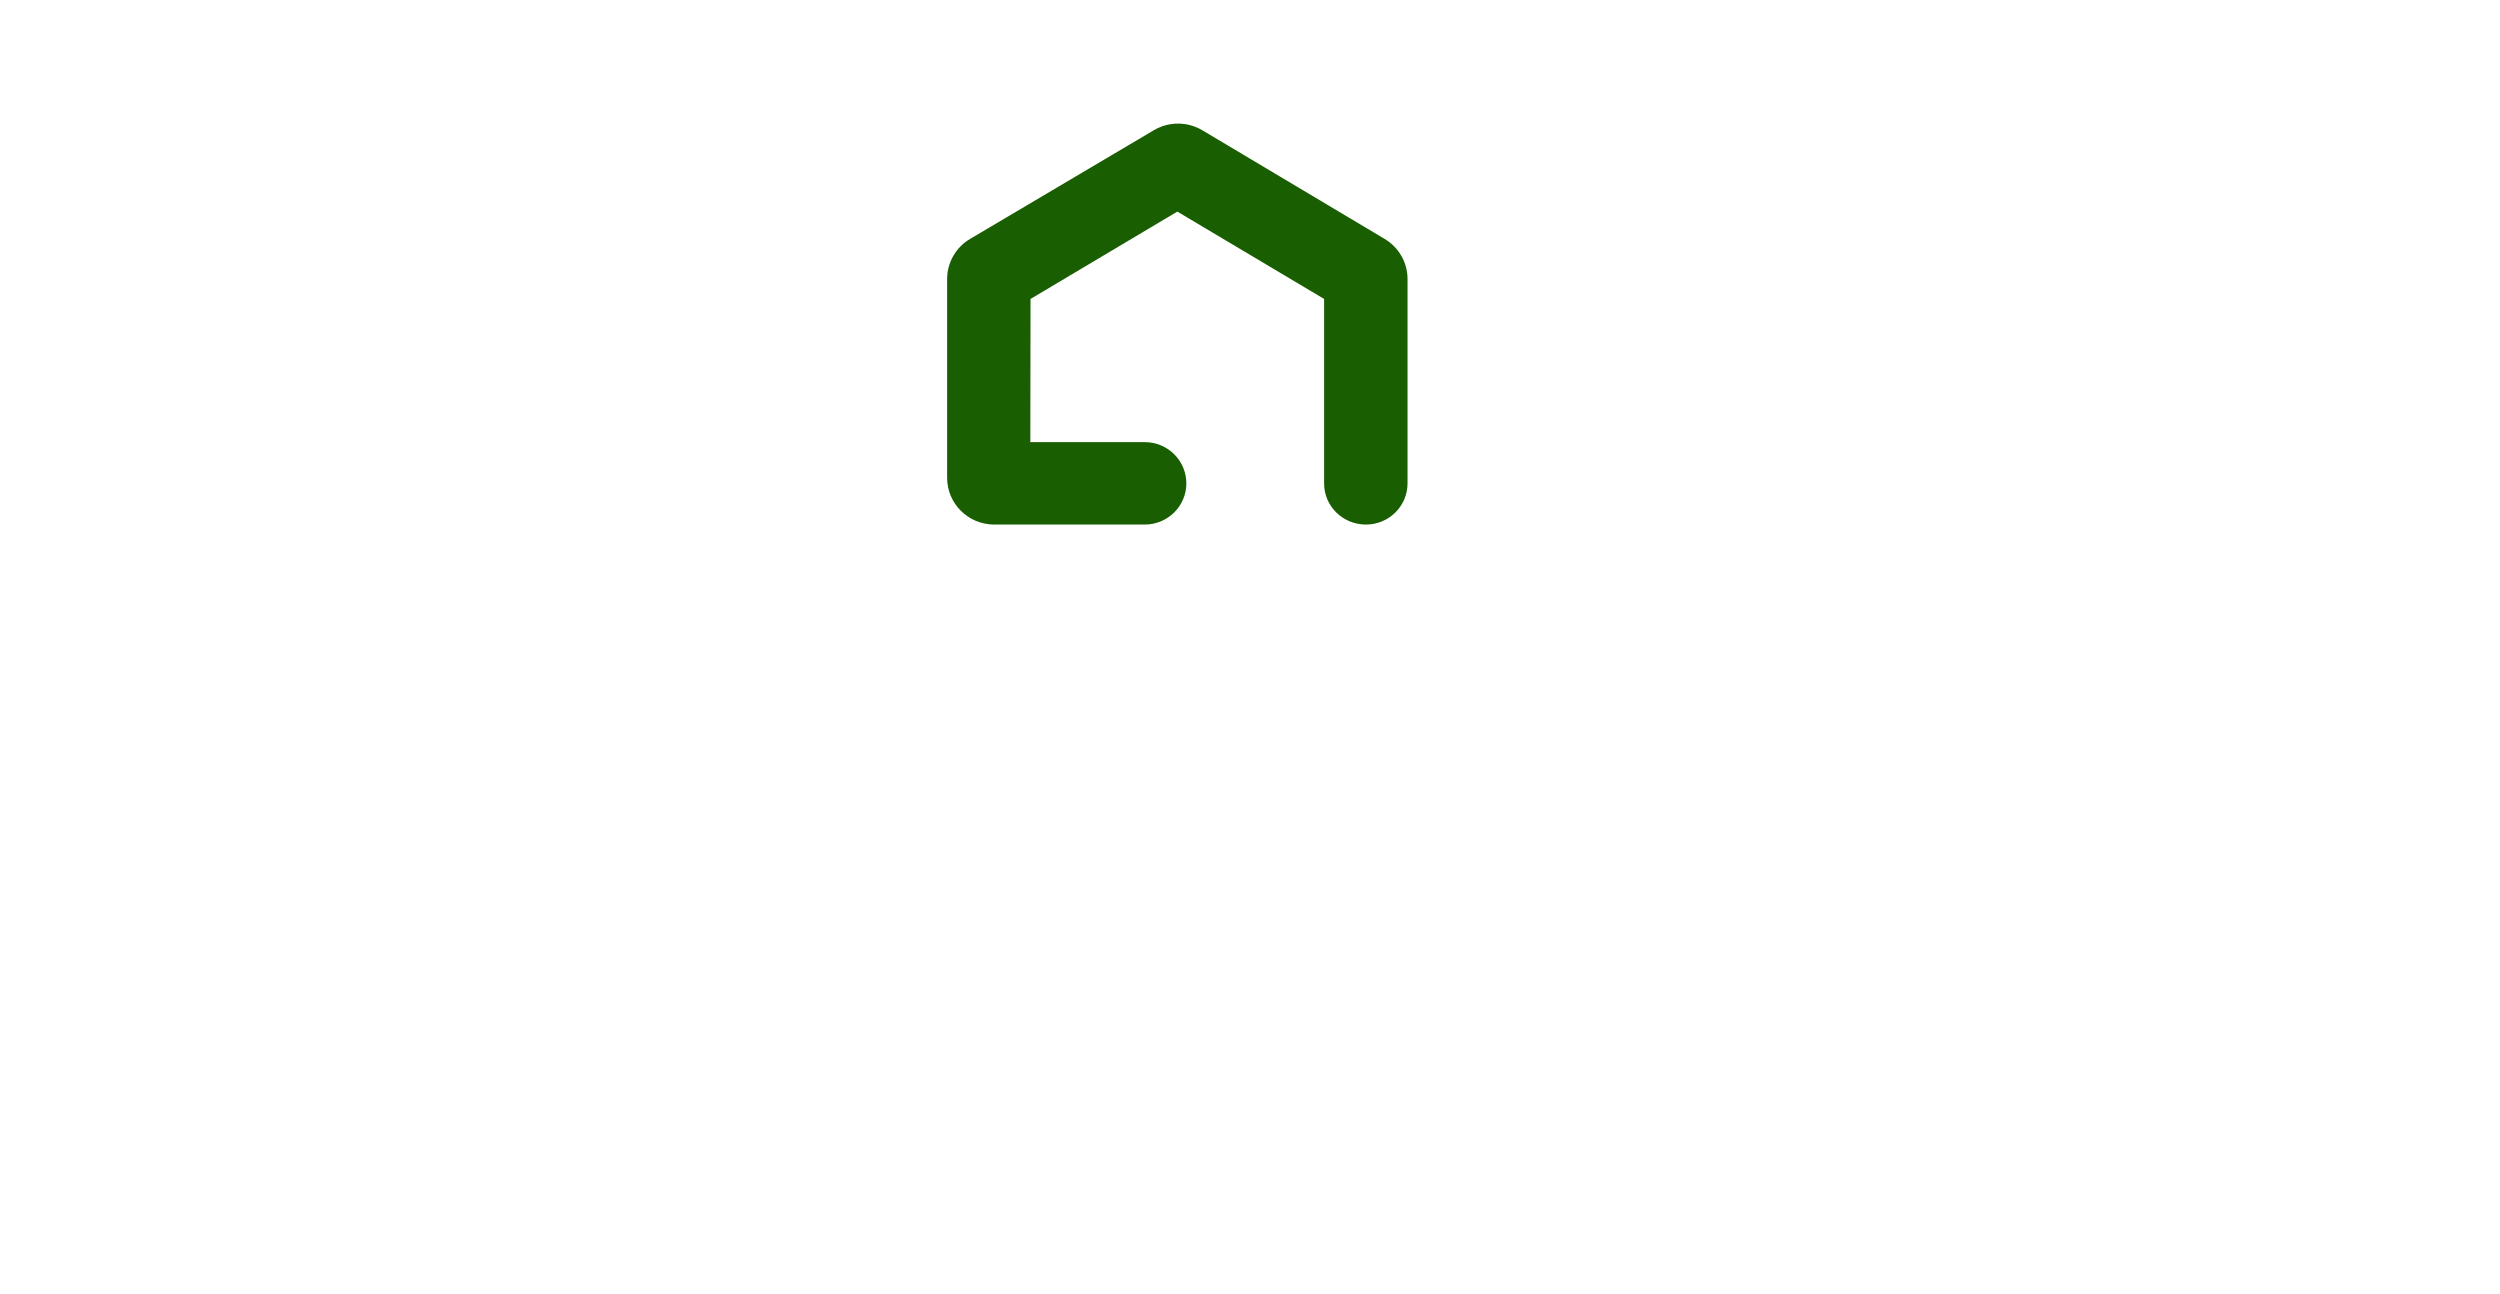 <svg width="141" height="73" viewBox="0 0 141 73" fill="none" xmlns="http://www.w3.org/2000/svg">
<path d="M79.132 64.853C79.132 65.933 78.974 66.925 78.658 67.831C78.343 68.719 77.885 69.485 77.288 70.13C76.692 70.757 75.972 71.244 75.129 71.593C74.303 71.941 73.372 72.115 72.336 72.115C71.317 72.115 70.386 71.941 69.543 71.593C68.718 71.244 68.007 70.757 67.41 70.13C66.813 69.485 66.347 68.719 66.014 67.831C65.68 66.925 65.514 65.933 65.514 64.853C65.514 63.773 65.68 62.789 66.014 61.901C66.365 61.013 66.84 60.255 67.436 59.629C68.052 59.002 68.771 58.514 69.597 58.166C70.44 57.817 71.352 57.643 72.336 57.643C73.338 57.643 74.25 57.817 75.076 58.166C75.918 58.514 76.638 59.002 77.236 59.629C77.833 60.255 78.299 61.013 78.632 61.901C78.966 62.789 79.132 63.773 79.132 64.853ZM75.129 64.853C75.129 63.651 74.883 62.711 74.391 62.032C73.917 61.335 73.232 60.987 72.336 60.987C71.441 60.987 70.746 61.335 70.255 62.032C69.763 62.711 69.518 63.651 69.518 64.853C69.518 66.055 69.763 67.013 70.255 67.727C70.746 68.423 71.441 68.771 72.336 68.771C73.232 68.771 73.917 68.423 74.391 67.727C74.883 67.013 75.129 66.055 75.129 64.853Z" fill="white"/>
<path d="M81.91 58.479C82.578 58.288 83.439 58.113 84.492 57.957C85.546 57.782 86.653 57.695 87.811 57.695C88.989 57.695 89.963 57.852 90.736 58.166C91.525 58.462 92.149 58.888 92.606 59.446C93.063 60.003 93.388 60.665 93.58 61.431C93.774 62.197 93.871 63.05 93.871 63.991V71.749H89.945V64.461C89.945 63.207 89.778 62.319 89.445 61.797C89.111 61.274 88.487 61.013 87.575 61.013C87.294 61.013 86.995 61.03 86.678 61.065C86.363 61.083 86.082 61.109 85.835 61.144V71.749H81.91V58.479Z" fill="white"/>
<path d="M102.692 72.01C101.551 71.993 100.62 71.871 99.9 71.645C99.198 71.418 98.636 71.105 98.214 70.704C97.81 70.286 97.529 69.79 97.371 69.215C97.231 68.623 97.16 67.962 97.16 67.23V52.105L101.085 51.478V66.446C101.085 66.795 101.112 67.108 101.164 67.387C101.217 67.665 101.313 67.901 101.454 68.092C101.613 68.284 101.832 68.44 102.113 68.562C102.394 68.684 102.771 68.763 103.245 68.797L102.692 72.01Z" fill="white"/>
<path d="M109.156 71.749H105.231V58.009H109.156V71.749ZM109.525 54.038C109.525 54.752 109.288 55.318 108.813 55.736C108.357 56.137 107.813 56.337 107.18 56.337C106.548 56.337 105.995 56.137 105.521 55.736C105.065 55.318 104.836 54.752 104.836 54.038C104.836 53.324 105.065 52.767 105.521 52.366C105.995 51.949 106.548 51.739 107.18 51.739C107.813 51.739 108.357 51.949 108.813 52.366C109.288 52.767 109.525 53.324 109.525 54.038Z" fill="white"/>
<path d="M112.582 58.479C113.25 58.288 114.11 58.113 115.164 57.957C116.218 57.782 117.325 57.695 118.483 57.695C119.659 57.695 120.635 57.852 121.407 58.166C122.197 58.462 122.821 58.888 123.277 59.446C123.735 60.003 124.06 60.665 124.252 61.431C124.445 62.197 124.543 63.05 124.543 63.991V71.749H120.617V64.461C120.617 63.207 120.45 62.319 120.117 61.797C119.783 61.274 119.159 61.013 118.247 61.013C117.966 61.013 117.666 61.03 117.35 61.065C117.034 61.083 116.753 61.109 116.507 61.144V71.749H112.582V58.479Z" fill="white"/>
<path d="M127.173 64.984C127.173 63.765 127.356 62.702 127.725 61.797C128.112 60.874 128.612 60.108 129.227 59.498C129.842 58.888 130.544 58.427 131.335 58.114C132.142 57.8 132.967 57.643 133.81 57.643C135.778 57.643 137.332 58.244 138.474 59.446C139.615 60.63 140.185 62.38 140.185 64.696C140.185 64.923 140.177 65.175 140.16 65.454C140.142 65.715 140.124 65.95 140.106 66.159H131.203C131.291 66.96 131.668 67.596 132.336 68.066C133.003 68.536 133.898 68.771 135.022 68.771C135.742 68.771 136.445 68.71 137.13 68.588C137.832 68.449 138.403 68.284 138.842 68.092L139.369 71.253C139.159 71.358 138.877 71.462 138.526 71.566C138.174 71.671 137.78 71.758 137.341 71.828C136.919 71.915 136.463 71.984 135.971 72.037C135.479 72.089 134.987 72.115 134.495 72.115C133.248 72.115 132.16 71.932 131.229 71.566C130.316 71.201 129.552 70.704 128.938 70.078C128.34 69.433 127.893 68.676 127.594 67.805C127.313 66.934 127.173 65.994 127.173 64.984ZM136.392 63.495C136.375 63.164 136.313 62.842 136.208 62.528C136.121 62.215 135.971 61.936 135.761 61.692C135.567 61.448 135.313 61.248 134.996 61.091C134.697 60.935 134.32 60.856 133.864 60.856C133.425 60.856 133.046 60.935 132.731 61.091C132.415 61.231 132.151 61.422 131.94 61.666C131.73 61.91 131.563 62.197 131.439 62.528C131.335 62.842 131.256 63.164 131.203 63.495H136.392Z" fill="white"/>
<path d="M5.095 68.954C5.815 68.954 6.325 68.885 6.623 68.745C6.922 68.606 7.071 68.336 7.071 67.935C7.071 67.622 6.878 67.352 6.491 67.126C6.105 66.882 5.517 66.612 4.726 66.316C4.112 66.09 3.55 65.854 3.04 65.611C2.549 65.367 2.127 65.079 1.776 64.749C1.425 64.4 1.153 63.991 0.959 63.521C0.766 63.051 0.67 62.485 0.67 61.823C0.67 60.534 1.153 59.515 2.118 58.767C3.084 58.018 4.41 57.643 6.096 57.643C6.939 57.643 7.747 57.722 8.52 57.878C9.293 58.018 9.907 58.174 10.364 58.349L9.679 61.379C9.222 61.222 8.722 61.083 8.177 60.961C7.651 60.839 7.053 60.778 6.386 60.778C5.157 60.778 4.542 61.117 4.542 61.797C4.542 61.953 4.568 62.093 4.621 62.215C4.674 62.337 4.779 62.459 4.937 62.58C5.095 62.685 5.306 62.807 5.569 62.946C5.85 63.068 6.202 63.207 6.623 63.364C7.484 63.678 8.195 63.991 8.757 64.304C9.319 64.6 9.758 64.931 10.074 65.297C10.408 65.645 10.636 66.037 10.759 66.473C10.899 66.908 10.97 67.413 10.97 67.988C10.97 69.346 10.452 70.374 9.415 71.07C8.397 71.767 6.948 72.115 5.069 72.115C3.84 72.115 2.812 72.01 1.987 71.802C1.179 71.593 0.617 71.418 0.301 71.279L0.959 68.118C1.627 68.379 2.312 68.588 3.014 68.745C3.717 68.885 4.41 68.954 5.095 68.954ZM2.013 52.863L3.462 51.139L6.096 53.15L8.731 51.139L10.232 52.863L6.096 56.442L2.013 52.863Z" fill="white"/>
<path d="M17.565 62.972C17.951 62.554 18.346 62.119 18.75 61.666C19.172 61.213 19.576 60.769 19.962 60.334C20.348 59.881 20.708 59.454 21.042 59.054C21.393 58.653 21.692 58.305 21.938 58.009H26.601C25.67 59.071 24.756 60.09 23.861 61.065C22.983 62.023 22.017 63.016 20.963 64.043C21.49 64.513 22.034 65.079 22.596 65.741C23.158 66.385 23.703 67.056 24.23 67.752C24.756 68.449 25.239 69.146 25.678 69.842C26.117 70.539 26.486 71.175 26.785 71.749H22.28C21.999 71.296 21.674 70.8 21.305 70.26C20.954 69.703 20.577 69.154 20.173 68.615C19.769 68.057 19.338 67.526 18.882 67.021C18.443 66.516 18.004 66.089 17.565 65.741V71.749H13.64V52.105L17.565 51.478V62.972Z" fill="white"/>
<path d="M40.641 64.853C40.641 65.933 40.483 66.925 40.167 67.831C39.851 68.719 39.394 69.485 38.797 70.13C38.2 70.757 37.48 71.244 36.637 71.593C35.811 71.941 34.88 72.115 33.844 72.115C32.826 72.115 31.895 71.941 31.052 71.593C30.227 71.244 29.515 70.757 28.918 70.13C28.321 69.485 27.856 68.719 27.522 67.831C27.188 66.925 27.021 65.933 27.021 64.853C27.021 63.773 27.188 62.789 27.522 61.901C27.873 61.013 28.348 60.255 28.945 59.629C29.559 59.002 30.279 58.514 31.105 58.166C31.948 57.817 32.861 57.643 33.844 57.643C34.845 57.643 35.759 57.817 36.584 58.166C37.427 58.514 38.147 59.002 38.744 59.629C39.341 60.255 39.807 61.013 40.14 61.901C40.474 62.789 40.641 63.773 40.641 64.853ZM36.637 64.853C36.637 63.651 36.391 62.711 35.899 62.032C35.425 61.335 34.74 60.987 33.844 60.987C32.949 60.987 32.255 61.335 31.763 62.032C31.271 62.711 31.026 63.651 31.026 64.853C31.026 66.055 31.271 67.013 31.763 67.727C32.255 68.423 32.949 68.771 33.844 68.771C34.74 68.771 35.425 68.423 35.899 67.727C36.391 67.013 36.637 66.055 36.637 64.853Z" fill="white"/>
<path d="M48.95 72.01C47.809 71.993 46.878 71.871 46.158 71.645C45.455 71.418 44.893 71.105 44.472 70.704C44.068 70.286 43.787 69.79 43.629 69.215C43.488 68.623 43.418 67.962 43.418 67.23V52.105L47.343 51.478V66.446C47.343 66.795 47.37 67.108 47.422 67.387C47.475 67.665 47.571 67.901 47.712 68.092C47.87 68.284 48.09 68.44 48.37 68.562C48.651 68.684 49.029 68.763 49.503 68.797L48.95 72.01Z" fill="white"/>
<path d="M57.17 69.033C57.556 69.033 57.925 69.024 58.276 69.007C58.628 68.989 58.909 68.963 59.119 68.928V65.976C58.961 65.941 58.724 65.907 58.408 65.872C58.092 65.837 57.802 65.82 57.539 65.82C57.17 65.82 56.819 65.846 56.485 65.898C56.169 65.933 55.888 66.011 55.642 66.133C55.396 66.255 55.203 66.42 55.063 66.629C54.922 66.838 54.852 67.1 54.852 67.413C54.852 68.022 55.054 68.449 55.458 68.693C55.879 68.919 56.45 69.033 57.17 69.033ZM56.854 57.643C58.013 57.643 58.979 57.774 59.752 58.035C60.525 58.296 61.139 58.671 61.596 59.158C62.07 59.646 62.404 60.238 62.596 60.935C62.79 61.631 62.886 62.406 62.886 63.26V71.358C62.325 71.479 61.543 71.619 60.542 71.775C59.541 71.95 58.329 72.037 56.907 72.037C56.011 72.037 55.194 71.958 54.457 71.802C53.737 71.645 53.113 71.392 52.586 71.044C52.059 70.678 51.656 70.208 51.375 69.633C51.094 69.059 50.953 68.353 50.953 67.517C50.953 66.716 51.111 66.037 51.427 65.48C51.761 64.923 52.2 64.479 52.744 64.148C53.289 63.817 53.912 63.582 54.615 63.442C55.317 63.286 56.046 63.207 56.801 63.207C57.311 63.207 57.758 63.233 58.145 63.286C58.549 63.321 58.873 63.373 59.119 63.442V63.077C59.119 62.415 58.917 61.884 58.514 61.483C58.11 61.083 57.407 60.882 56.406 60.882C55.739 60.882 55.08 60.935 54.43 61.039C53.781 61.126 53.219 61.257 52.744 61.431L52.244 58.296C52.472 58.227 52.753 58.157 53.087 58.087C53.438 58 53.816 57.931 54.22 57.878C54.624 57.809 55.045 57.756 55.484 57.722C55.941 57.669 56.397 57.643 56.854 57.643Z" fill="white"/>
<mask id="mask0_23_418" style="mask-type:alpha" maskUnits="userSpaceOnUse" x="48" y="0" width="37" height="42">
<path fill-rule="evenodd" clip-rule="evenodd" d="M68.344 0.534C67.149 -0.178 65.654 -0.178 64.459 0.534L50.237 9.012C49.105 9.687 48.413 10.9 48.413 12.208V29.438C48.413 30.747 49.105 31.959 50.237 32.634L64.459 41.112C65.654 41.825 67.149 41.825 68.344 41.112L82.566 32.634C83.698 31.959 84.39 30.747 84.39 29.438V12.208C84.39 10.9 83.698 9.687 82.566 9.012L68.344 0.534Z" fill="#15C188"/>
</mask>
<g mask="url(#mask0_23_418)">
<path fill-rule="evenodd" clip-rule="evenodd" d="M68.344 0.534C67.149 -0.178 65.654 -0.178 64.459 0.534L50.237 9.012C49.105 9.687 48.413 10.9 48.413 12.208V29.438C48.413 30.747 49.105 31.959 50.237 32.634L64.459 41.112C65.654 41.825 67.149 41.825 68.344 41.112L82.566 32.634C83.698 31.959 84.39 30.747 84.39 29.438V12.208C84.39 10.9 83.698 9.687 82.566 9.012L68.344 0.534Z" fill="white"/>
<path d="M48.413 12.208V29.438C48.413 30.747 49.105 31.959 50.237 32.634L64.459 41.112C65.654 41.825 67.149 41.825 68.344 41.112L74.681 37.335V4.312L68.344 0.534C67.149 -0.178 65.654 -0.178 64.459 0.534L50.237 9.012C49.105 9.687 48.413 10.9 48.413 12.208Z" fill="white"/>
<path d="M58.116 4.316V37.331L50.237 32.634C49.105 31.959 48.413 30.747 48.413 29.438V12.208C48.413 10.9 49.105 9.687 50.237 9.013L58.116 4.316Z" fill="white"/>
<path d="M53.423 7.114V34.533L50.237 32.634C49.105 31.959 48.413 30.747 48.413 29.438V12.208C48.413 10.9 49.105 9.687 50.237 9.013L53.423 7.114Z" fill="white"/>
</g>
<g filter="url(#filter0_d_23_418)">
<path fill-rule="evenodd" clip-rule="evenodd" d="M58.111 23.936H64.563C65.859 23.936 66.91 24.977 66.91 26.261C66.91 27.545 65.859 28.585 64.563 28.585H56.077C54.608 28.585 53.418 27.406 53.418 25.951V14.736C53.418 13.806 53.913 12.944 54.721 12.47L65.086 6.339C65.93 5.844 66.981 5.849 67.82 6.352L78.104 12.481C78.899 12.959 79.385 13.813 79.385 14.734V26.261C79.385 27.545 78.334 28.585 77.038 28.585C75.742 28.585 74.68 27.556 74.68 26.272V15.86L66.401 10.934L58.122 15.86L58.111 23.936Z" fill="#195E00"/>
</g>
<defs>
<filter id="filter0_d_23_418" x="49.418" y="2.971" width="33.967" height="30.614" filterUnits="userSpaceOnUse" color-interpolation-filters="sRGB">
<feFlood flood-opacity="0" result="BackgroundImageFix"/>
<feColorMatrix in="SourceAlpha" type="matrix" values="0 0 0 0 0 0 0 0 0 0 0 0 0 0 0 0 0 0 127 0" result="hardAlpha"/>
<feOffset dy="1"/>
<feGaussianBlur stdDeviation="2"/>
<feColorMatrix type="matrix" values="0 0 0 0 0 0 0 0 0 0 0 0 0 0 0 0 0 0 0.12 0"/>
<feBlend mode="normal" in2="BackgroundImageFix" result="effect1_dropShadow_23_418"/>
<feBlend mode="normal" in="SourceGraphic" in2="effect1_dropShadow_23_418" result="shape"/>
</filter>
</defs>
</svg>
